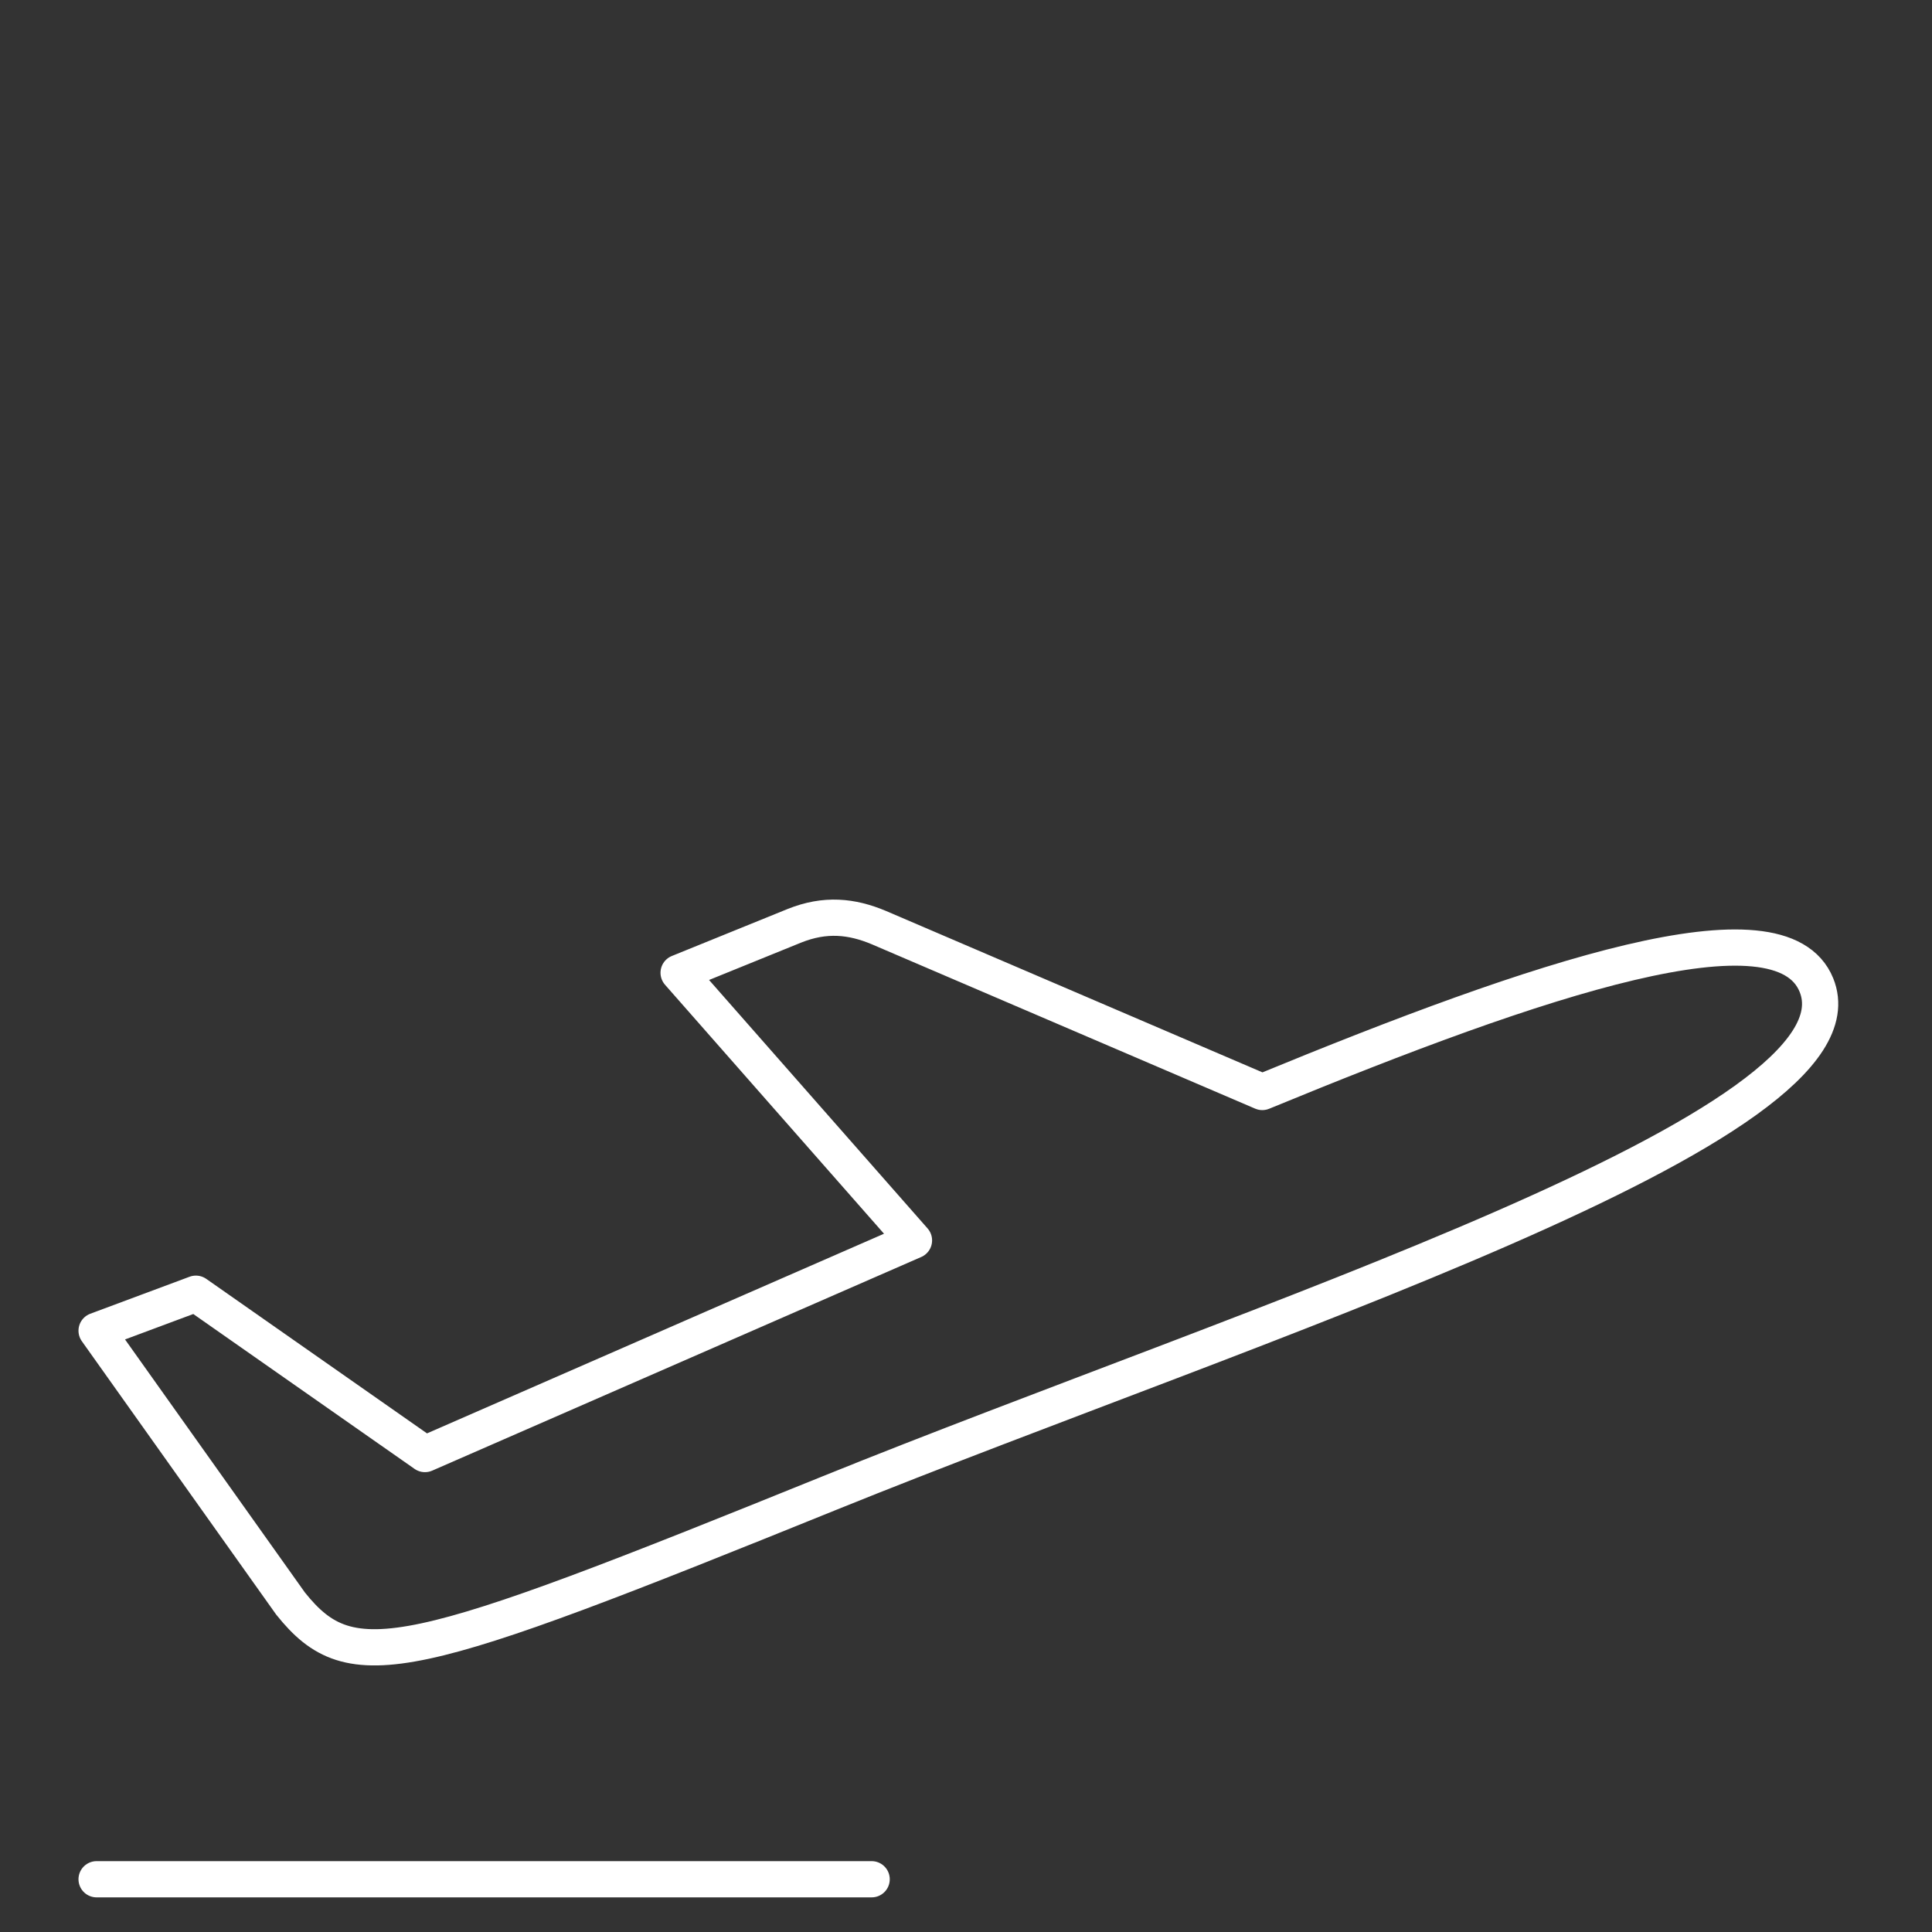 <svg width="80" height="80" viewBox="0 0 80 80" fill="none" xmlns="http://www.w3.org/2000/svg">
<rect x="0" y="0" width="80" height="80" fill="#333333" stroke="none"/>
<g id="Frame 1171277090">
<path id="Vector" d="M17.596 60.209L8.111 53.57L4 55.102L12.03 66.398C14.574 69.583 16.915 68.882 34.353 61.822C51.791 54.763 77.59 46.657 75.215 40.791C73.734 37.133 63.781 40.471 52.269 45.217L36.387 38.408C35.275 37.942 34.174 37.819 32.886 38.338L28.1 40.281L37.846 51.362L17.596 60.209Z" stroke="white" stroke-width="1.5" stroke-linecap="round" stroke-linejoin="round"/>
<path id="Vector_2" d="M4 77.816H36.093" stroke="white" stroke-width="1.5" stroke-linecap="round" stroke-linejoin="round"/>
</g>
</svg>
